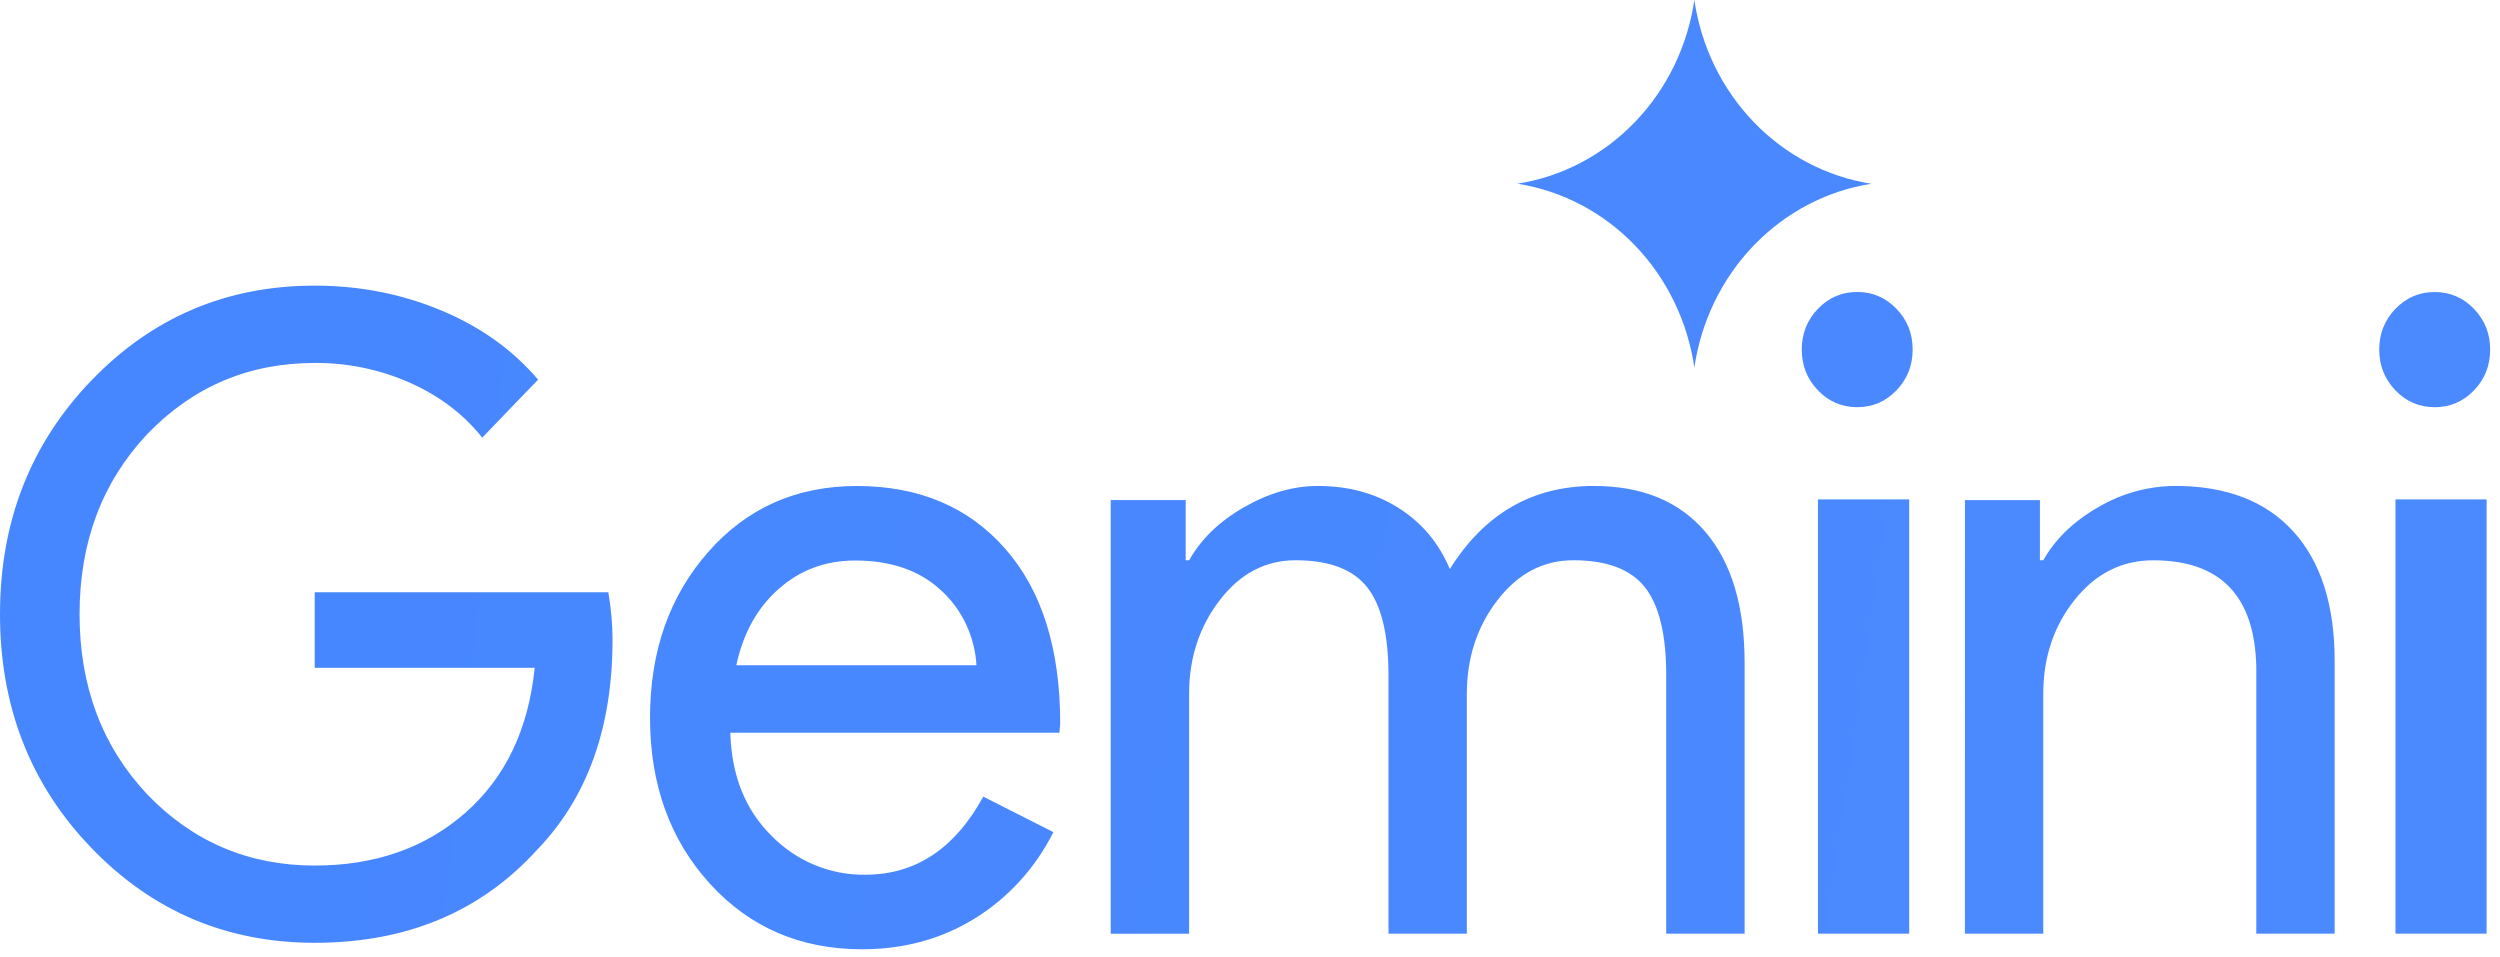 <?xml version="1.0" encoding="UTF-8"?> <svg xmlns="http://www.w3.org/2000/svg" width="209" height="80" viewBox="0 0 209 80" fill="none"><path d="M51.208 53.474C51.208 60.822 49.109 66.676 44.911 71.034C40.196 76.224 33.995 78.818 26.314 78.818C18.958 78.818 12.73 76.174 7.637 70.882C2.547 65.601 0 59.083 0 51.35C0 43.613 2.547 37.102 7.637 31.811C12.734 26.519 18.955 23.879 26.31 23.879C30.037 23.879 33.548 24.564 36.848 25.935C40.151 27.305 42.861 29.242 44.984 31.738L40.314 36.586C38.759 34.628 36.74 33.098 34.266 31.994C31.751 30.884 29.043 30.322 26.31 30.343C20.794 30.343 16.127 32.326 12.307 36.294C8.535 40.309 6.651 45.326 6.651 51.35C6.651 57.374 8.535 62.391 12.307 66.409C16.123 70.377 20.794 72.361 26.31 72.361C31.355 72.361 35.553 70.889 38.902 67.95C42.246 65.013 44.182 60.974 44.699 55.83H26.31V49.514H50.855C51.09 50.885 51.208 52.208 51.208 53.482M71.631 40.63C76.821 40.63 80.954 42.372 84.024 45.86C87.098 49.348 88.635 54.228 88.635 60.512L88.563 61.255H61.055C61.152 64.815 62.294 67.686 64.487 69.861C65.524 70.919 66.752 71.752 68.101 72.312C69.45 72.873 70.893 73.149 72.346 73.126C76.537 73.126 79.823 70.951 82.203 66.597L88.063 69.566C86.568 72.548 84.305 75.039 81.526 76.762C78.74 78.493 75.583 79.359 72.058 79.359C66.915 79.359 62.676 77.53 59.341 73.869C56.01 70.207 54.342 65.583 54.342 59.992C54.342 54.452 55.962 49.842 59.199 46.156C62.44 42.469 66.582 40.63 71.631 40.63ZM71.489 46.859C69.011 46.859 66.881 47.653 65.094 49.236C63.307 50.816 62.127 52.944 61.555 55.617H81.634C81.564 54.42 81.265 53.249 80.756 52.173C80.247 51.096 79.537 50.136 78.667 49.348C76.88 47.689 74.493 46.859 71.489 46.859ZM99.412 78.06H92.855V41.806H99.124V46.837H99.412C100.408 45.063 101.938 43.584 104.006 42.401C106.07 41.218 108.124 40.626 110.165 40.626C112.732 40.626 114.987 41.239 116.93 42.473C118.88 43.707 120.303 45.409 121.205 47.577C124.102 42.942 128.113 40.626 133.245 40.626C137.28 40.626 140.392 41.907 142.574 44.471C144.76 47.032 145.85 50.686 145.85 55.419V78.053H139.296V56.454C139.296 53.052 138.706 50.6 137.516 49.096C136.329 47.591 134.334 46.837 131.534 46.837C129.015 46.837 126.906 47.949 125.195 50.167C123.484 52.385 122.627 55 122.627 58.008V78.053H116.077V56.454C116.077 53.052 115.487 50.6 114.297 49.096C113.11 47.591 111.115 46.837 108.315 46.837C105.796 46.837 103.683 47.949 101.976 50.167C100.266 52.385 99.409 55 99.409 58.008V78.053L99.412 78.06ZM155.263 24.409C156.547 24.409 157.64 24.878 158.545 25.816C159.447 26.753 159.898 27.89 159.898 29.224C159.898 30.559 159.447 31.695 158.545 32.633C157.643 33.571 156.547 34.04 155.263 34.04C153.979 34.04 152.886 33.571 151.981 32.633C151.079 31.695 150.627 30.559 150.627 29.224C150.627 27.89 151.079 26.753 151.981 25.816C152.883 24.878 153.979 24.409 155.263 24.409ZM141.648 0C142.214 3.866 143.955 7.443 146.616 10.207C149.277 12.972 152.719 14.778 156.439 15.362C152.719 15.947 149.277 17.753 146.616 20.517C143.955 23.282 142.214 26.858 141.648 30.725C141.083 26.858 139.342 23.28 136.681 20.515C134.02 17.75 130.577 15.944 126.857 15.359C130.576 14.774 134.018 12.969 136.679 10.205C139.341 7.442 141.082 3.866 141.648 0ZM159.607 41.748V78.056H151.981V41.748H159.607ZM208.178 29.228C208.178 30.562 207.727 31.699 206.825 32.637C205.92 33.574 204.827 34.043 203.543 34.043C202.259 34.043 201.163 33.574 200.261 32.637C199.359 31.699 198.904 30.562 198.904 29.228C198.904 27.893 199.355 26.757 200.257 25.819C201.163 24.881 202.256 24.413 203.539 24.413C204.823 24.413 205.92 24.881 206.822 25.819C207.724 26.757 208.178 27.893 208.178 29.228ZM207.883 41.748V78.056H200.261V41.748H207.883ZM164.27 41.809H170.536V46.837H170.821C171.817 45.063 173.35 43.584 175.415 42.401C177.381 41.244 179.601 40.633 181.861 40.626C186.132 40.626 189.422 41.896 191.725 44.435C194.029 46.975 195.178 50.585 195.178 55.271V78.053H188.627V55.714C188.485 49.799 185.608 46.841 180.008 46.841C177.396 46.841 175.213 47.934 173.454 50.131C171.699 52.324 170.817 54.95 170.817 58.008V78.053H164.267L164.27 41.809Z" fill="url(#paint0_radial_151_1240)"></path><defs><radialGradient id="paint0_radial_151_1240" cx="0" cy="0" r="1" gradientTransform="matrix(-8272.93 8593.07 -1111.41 -8600.08 -2969.83 2728.56)" gradientUnits="userSpaceOnUse"><stop stop-color="#1C69FF"></stop><stop offset="1" stop-color="#94BCFE"></stop></radialGradient></defs></svg> 